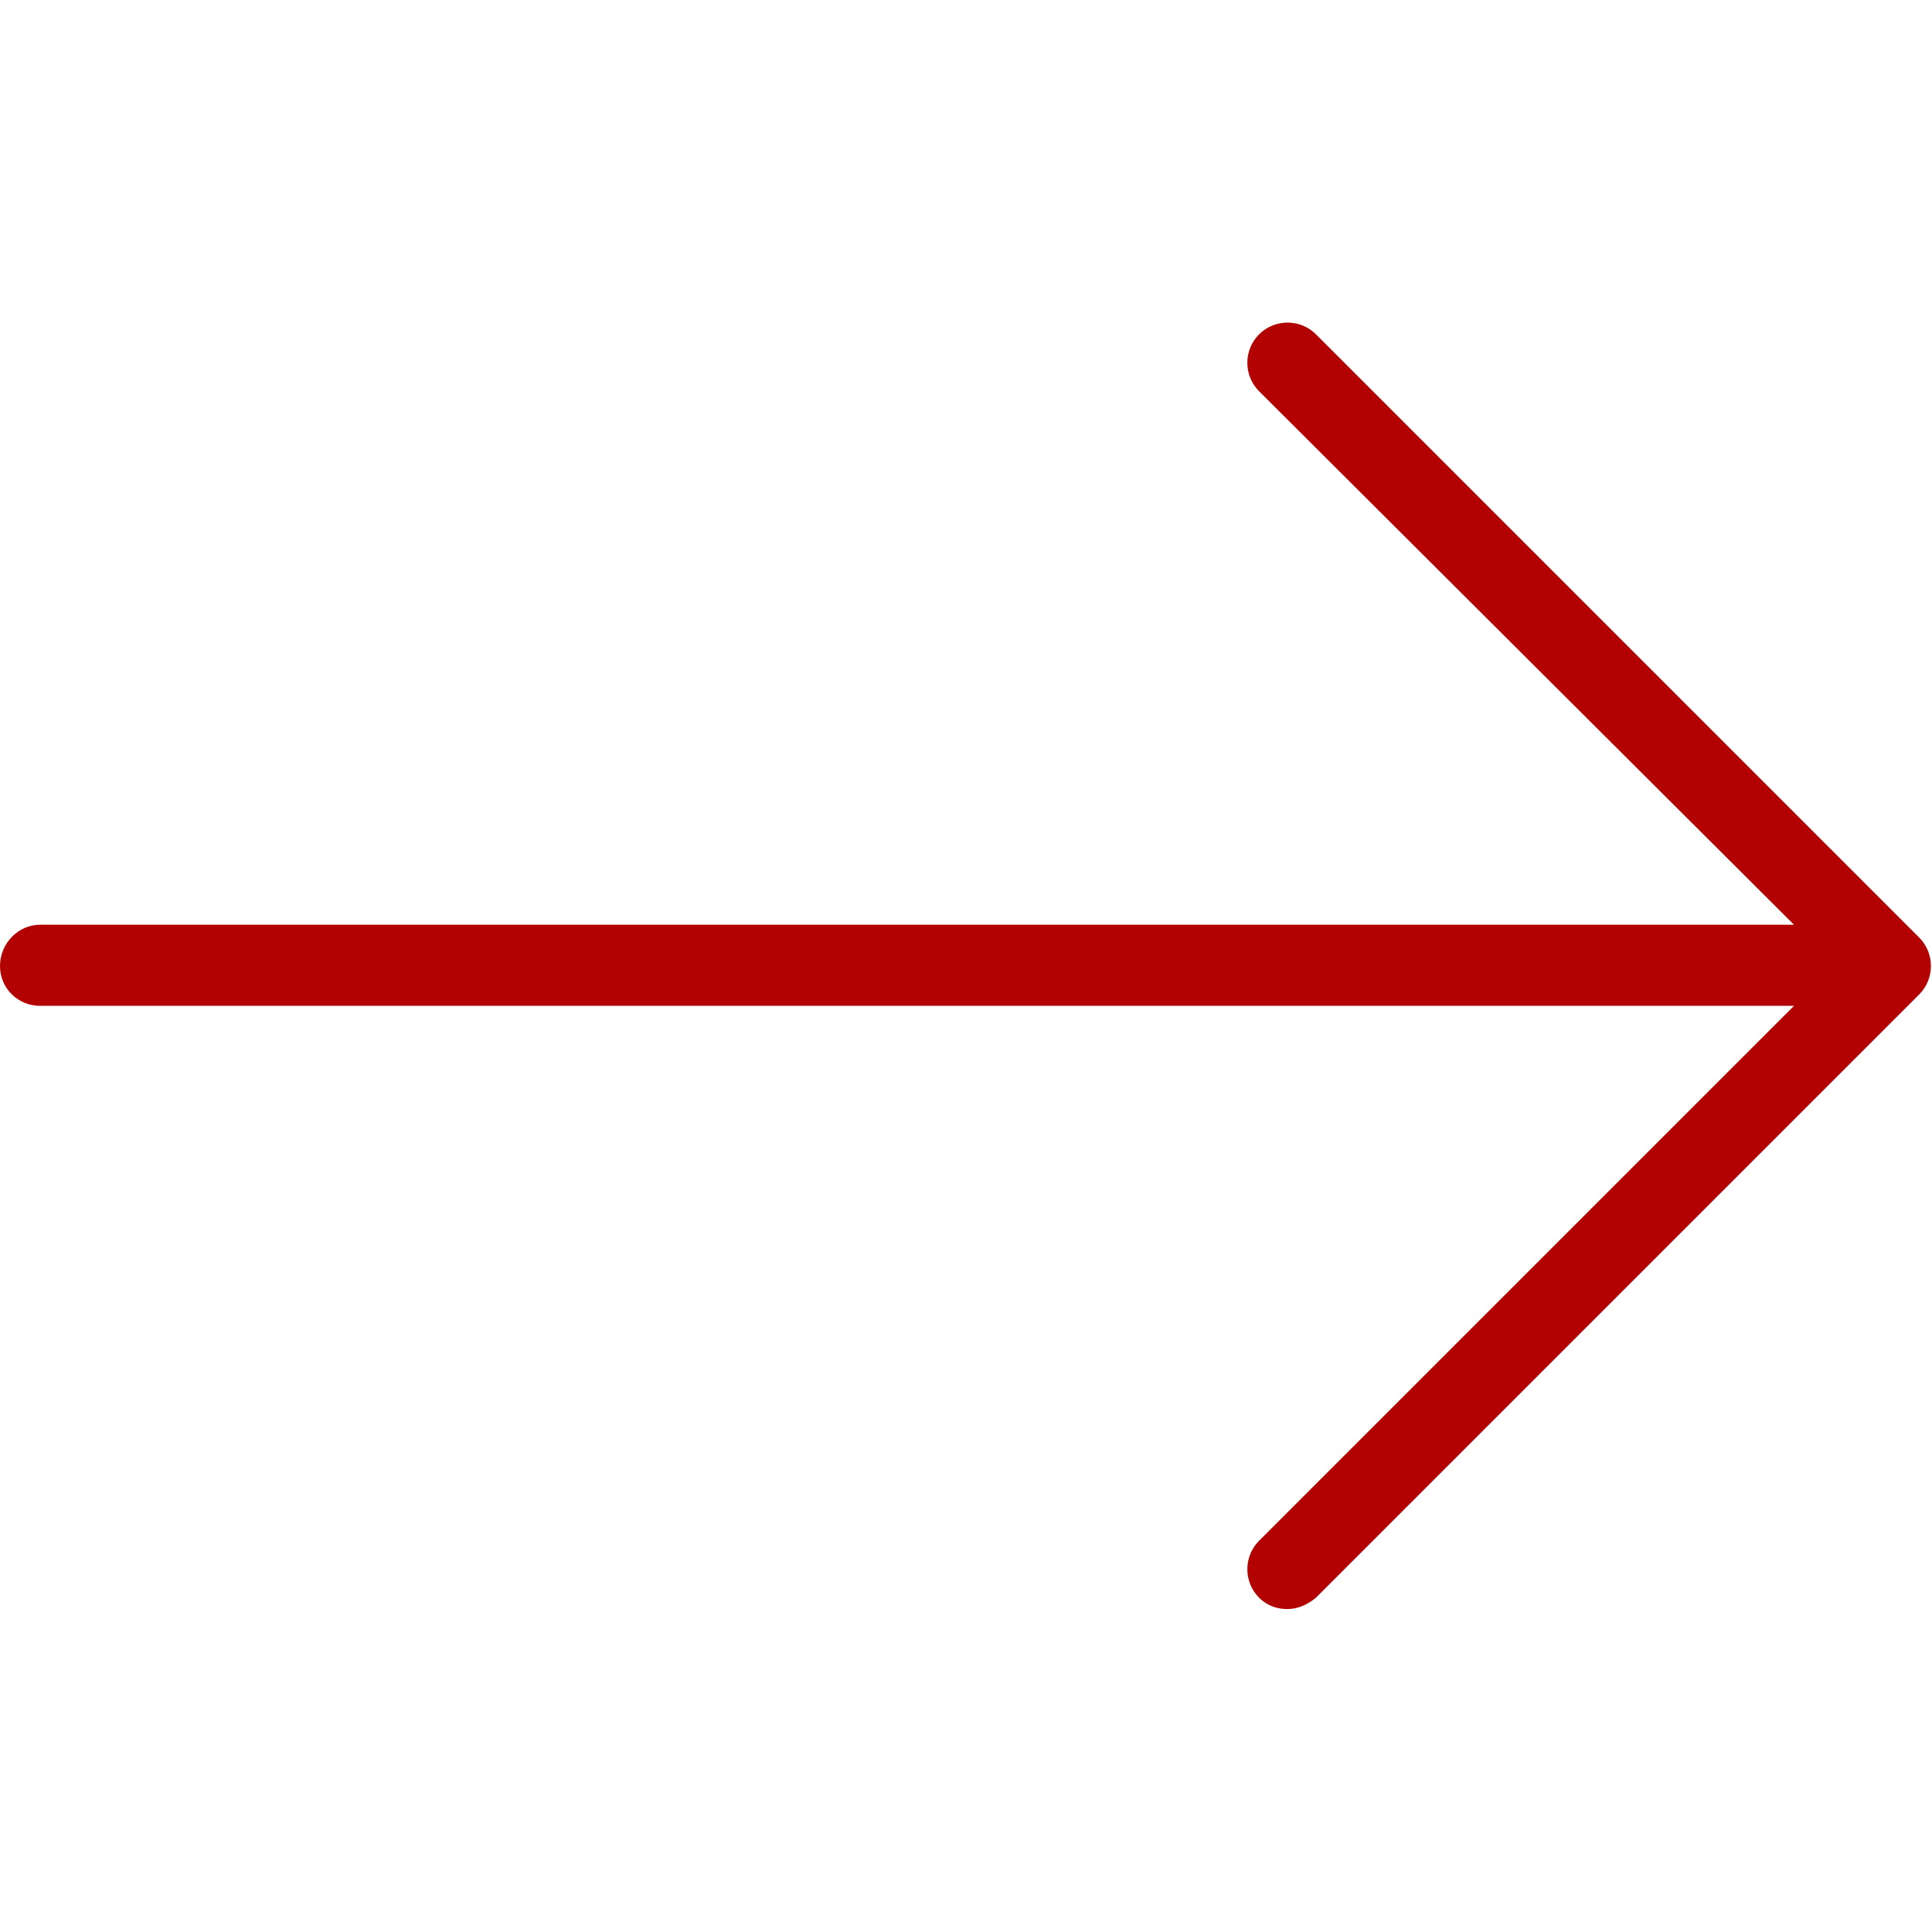 <?xml version="1.0" encoding="UTF-8"?> <!-- Generator: Adobe Illustrator 27.0.1, SVG Export Plug-In . SVG Version: 6.00 Build 0) --> <svg xmlns="http://www.w3.org/2000/svg" xmlns:xlink="http://www.w3.org/1999/xlink" id="Layer_1" x="0px" y="0px" width="135.8px" height="135.8px" viewBox="0 0 135.8 135.8" style="enable-background:new 0 0 135.8 135.8;" xml:space="preserve"> <style type="text/css"> .st0{clip-path:url(#SVGID_00000001628832843078857890000000747782482175130798_);} .st1{fill:#B30202;} </style> <g> <defs> <rect id="SVGID_1_" width="135.8" height="135.8"></rect> </defs> <clipPath id="SVGID_00000116217198352095308600000008800255926221007770_"> <use xlink:href="#SVGID_1_" style="overflow:visible;"></use> </clipPath> <g style="clip-path:url(#SVGID_00000116217198352095308600000008800255926221007770_);"> <path class="st1" d="M134.9,65.9L92.5,23.5c-1.1-1.1-2.9-1.1-4,0c-1.1,1.1-1.1,2.9,0,4L126.1,65H2.8C1.3,65,0,66.3,0,67.9 c0,1.6,1.3,2.8,2.8,2.8h123.3l-37.6,37.6c-1.1,1.1-1.1,2.9,0,4c0.6,0.6,1.3,0.8,2,0.8c0.7,0,1.4-0.3,2-0.8l42.4-42.4 C136,68.8,136,67,134.9,65.9z"></path> </g> </g> </svg> 